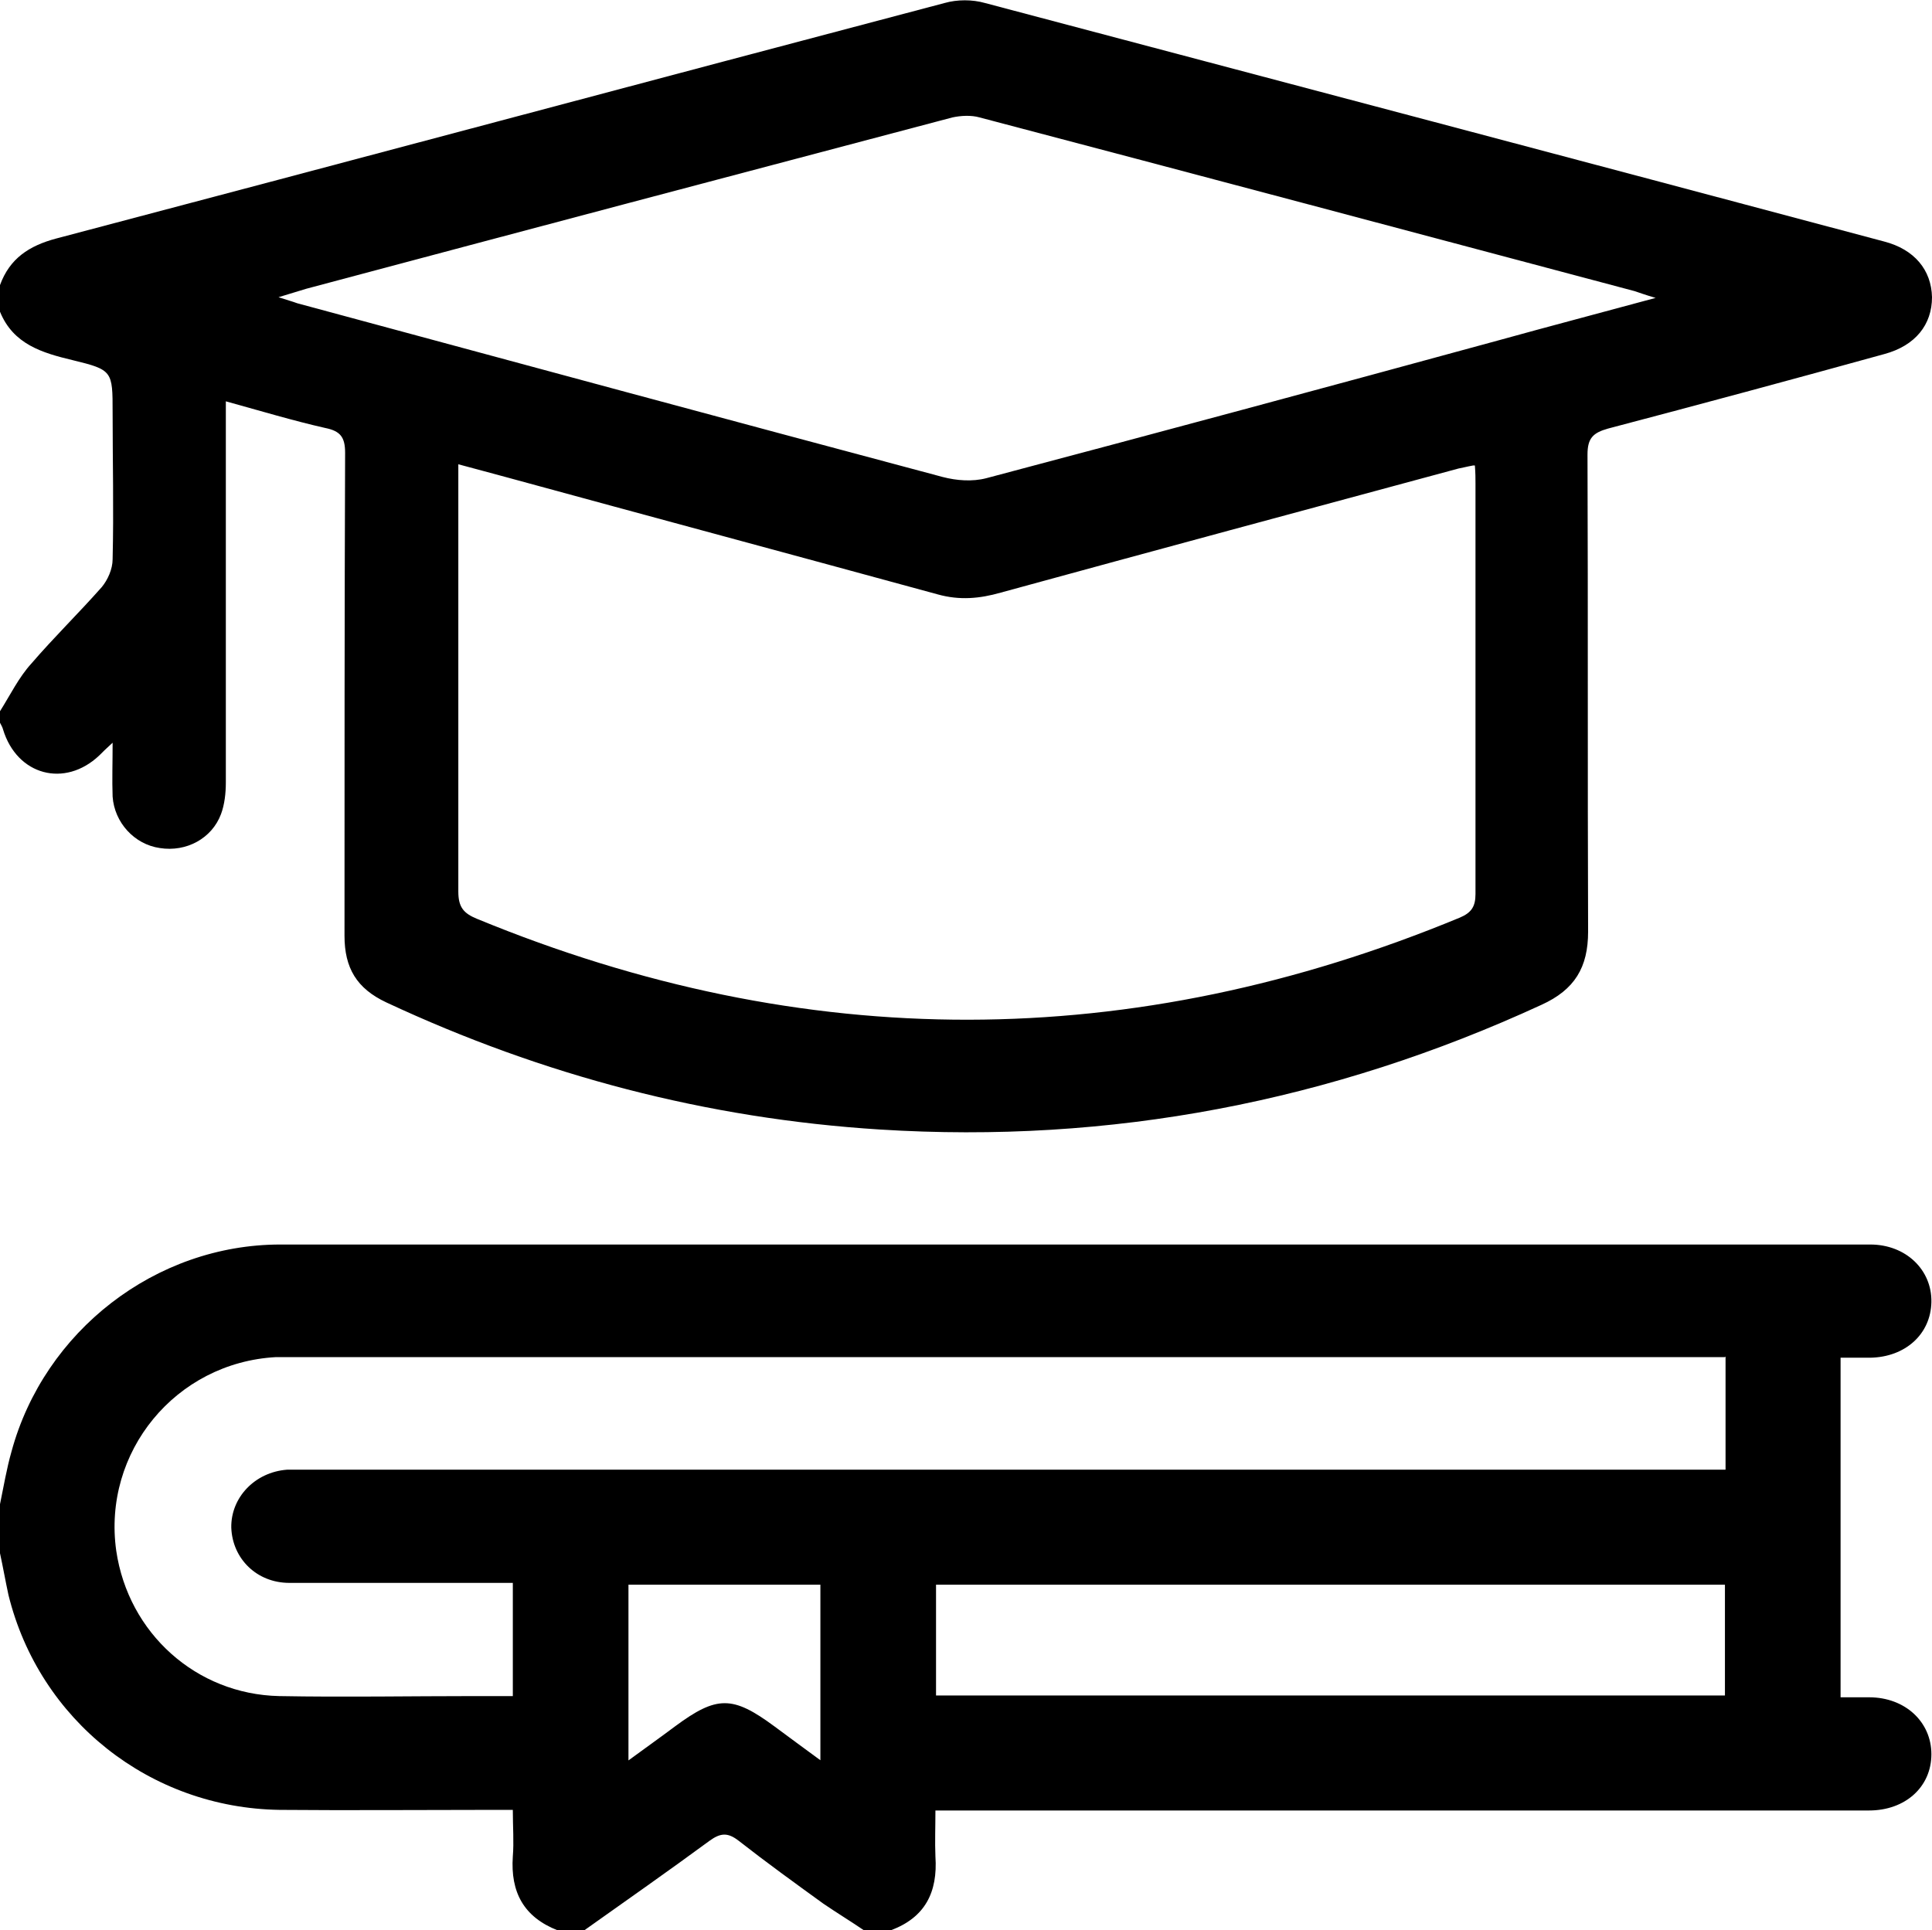<?xml version="1.0" encoding="UTF-8"?>
<svg id="Capa_2" data-name="Capa 2" xmlns="http://www.w3.org/2000/svg" viewBox="0 0 31.91 31.89">
  <defs>
    <style>
      .cls-1 {
        fill: #000;
        stroke-width: 0px;
      }
    </style>
  </defs>
  <g id="Capa_1-2" data-name="Capa 1">
    <g>
      <path class="cls-1" d="M0,4.71c.16-.44.48-.65.93-.77C5.82,2.65,10.71,1.34,15.6.05c.21-.06.46-.06.67,0,4.95,1.31,9.9,2.62,14.85,3.94.5.13.78.47.79.92,0,.45-.27.8-.79.94-1.52.42-3.04.83-4.56,1.23-.25.07-.34.16-.34.43.01,2.63,0,5.26.01,7.88,0,.59-.22.96-.77,1.21-3.47,1.6-7.12,2.3-10.93,2.06-2.85-.18-5.56-.89-8.15-2.1-.49-.23-.69-.57-.69-1.1,0-2.66,0-5.32.01-7.98,0-.26-.08-.36-.33-.41-.53-.12-1.06-.28-1.64-.44,0,.14,0,.24,0,.35,0,1.98,0,3.97,0,5.95,0,.17-.02.36-.08.52-.15.4-.57.63-1.01.56-.42-.06-.75-.42-.78-.85-.01-.28,0-.55,0-.89-.11.1-.16.15-.22.21-.57.54-1.36.33-1.59-.43-.01-.04-.03-.07-.05-.11,0-.06,0-.12,0-.19.17-.27.31-.56.52-.79.37-.43.78-.83,1.16-1.26.1-.12.18-.3.18-.46.02-.81,0-1.62,0-2.43,0-.68,0-.7-.66-.86C.7,5.83.22,5.69,0,5.15v-.44ZM24.33,7.69c-.11.02-.18.04-.24.05-2.52.68-5.04,1.36-7.56,2.05-.35.1-.68.13-1.04.03-2.38-.65-4.76-1.29-7.14-1.94-.25-.07-.49-.13-.78-.21v.36c0,2.23,0,4.47,0,6.7,0,.26.09.36.31.45,5.41,2.23,10.82,2.22,16.23-.02.19-.08.26-.18.26-.39,0-2.26,0-4.53,0-6.79,0-.08,0-.16-.01-.29ZM27.34,4.92c-.17-.05-.25-.08-.34-.11-3.61-.96-7.21-1.92-10.82-2.87-.14-.04-.31-.03-.45,0-3.56.94-7.11,1.88-10.67,2.83-.13.04-.26.08-.46.14.15.05.23.07.31.1,3.55.96,7.1,1.92,10.66,2.87.23.06.49.08.72.02,2.83-.75,5.65-1.51,8.47-2.28.83-.23,1.67-.45,2.59-.7Z"/>
      <path class="cls-1" d="M0,24.85c.06-.29.11-.59.19-.87.54-1.99,2.38-3.42,4.44-3.42,8.75,0,17.51,0,26.26,0,.59,0,1.02.42,1.01.95-.01.53-.43.91-1.01.92-.15,0-.31,0-.49,0v5.61c.17,0,.32,0,.47,0,.6,0,1.03.41,1.03.94,0,.54-.43.93-1.03.93-4.87,0-9.74,0-14.61,0-.26,0-.51,0-.81,0,0,.27-.01.52,0,.76.04.59-.17,1.01-.74,1.22h-.44c-.22-.15-.45-.29-.67-.44-.47-.34-.94-.68-1.4-1.04-.18-.14-.3-.13-.48,0-.68.5-1.38.99-2.07,1.48h-.44c-.56-.22-.78-.63-.74-1.22.02-.24,0-.49,0-.77-.15,0-.26,0-.37,0-1.16,0-2.32.01-3.48,0-2.14-.03-3.97-1.48-4.48-3.55C.09,26.12.05,25.89,0,25.66c0-.27,0-.54,0-.81ZM28.49,22.42c-.14,0-.26,0-.38,0-7.74,0-15.47,0-23.21,0-.11,0-.23,0-.34,0-1.66.09-2.87,1.57-2.64,3.2.2,1.36,1.32,2.37,2.69,2.4,1.08.02,2.16,0,3.24,0,.2,0,.41,0,.62,0v-1.87c-.14,0-.25,0-.36,0-1.11,0-2.22,0-3.33,0-.54,0-.94-.4-.96-.91-.01-.5.39-.92.92-.96.11,0,.23,0,.34,0,7.67,0,15.35,0,23.02,0h.4v-1.87ZM15.46,28.01h13.03v-1.83h-13.03v1.83ZM10.37,29.09c.3-.22.54-.39.78-.57.69-.51.95-.51,1.64,0,.24.18.49.36.76.56v-2.9h-3.17v2.91Z"/>
    </g>
  </g>
</svg>